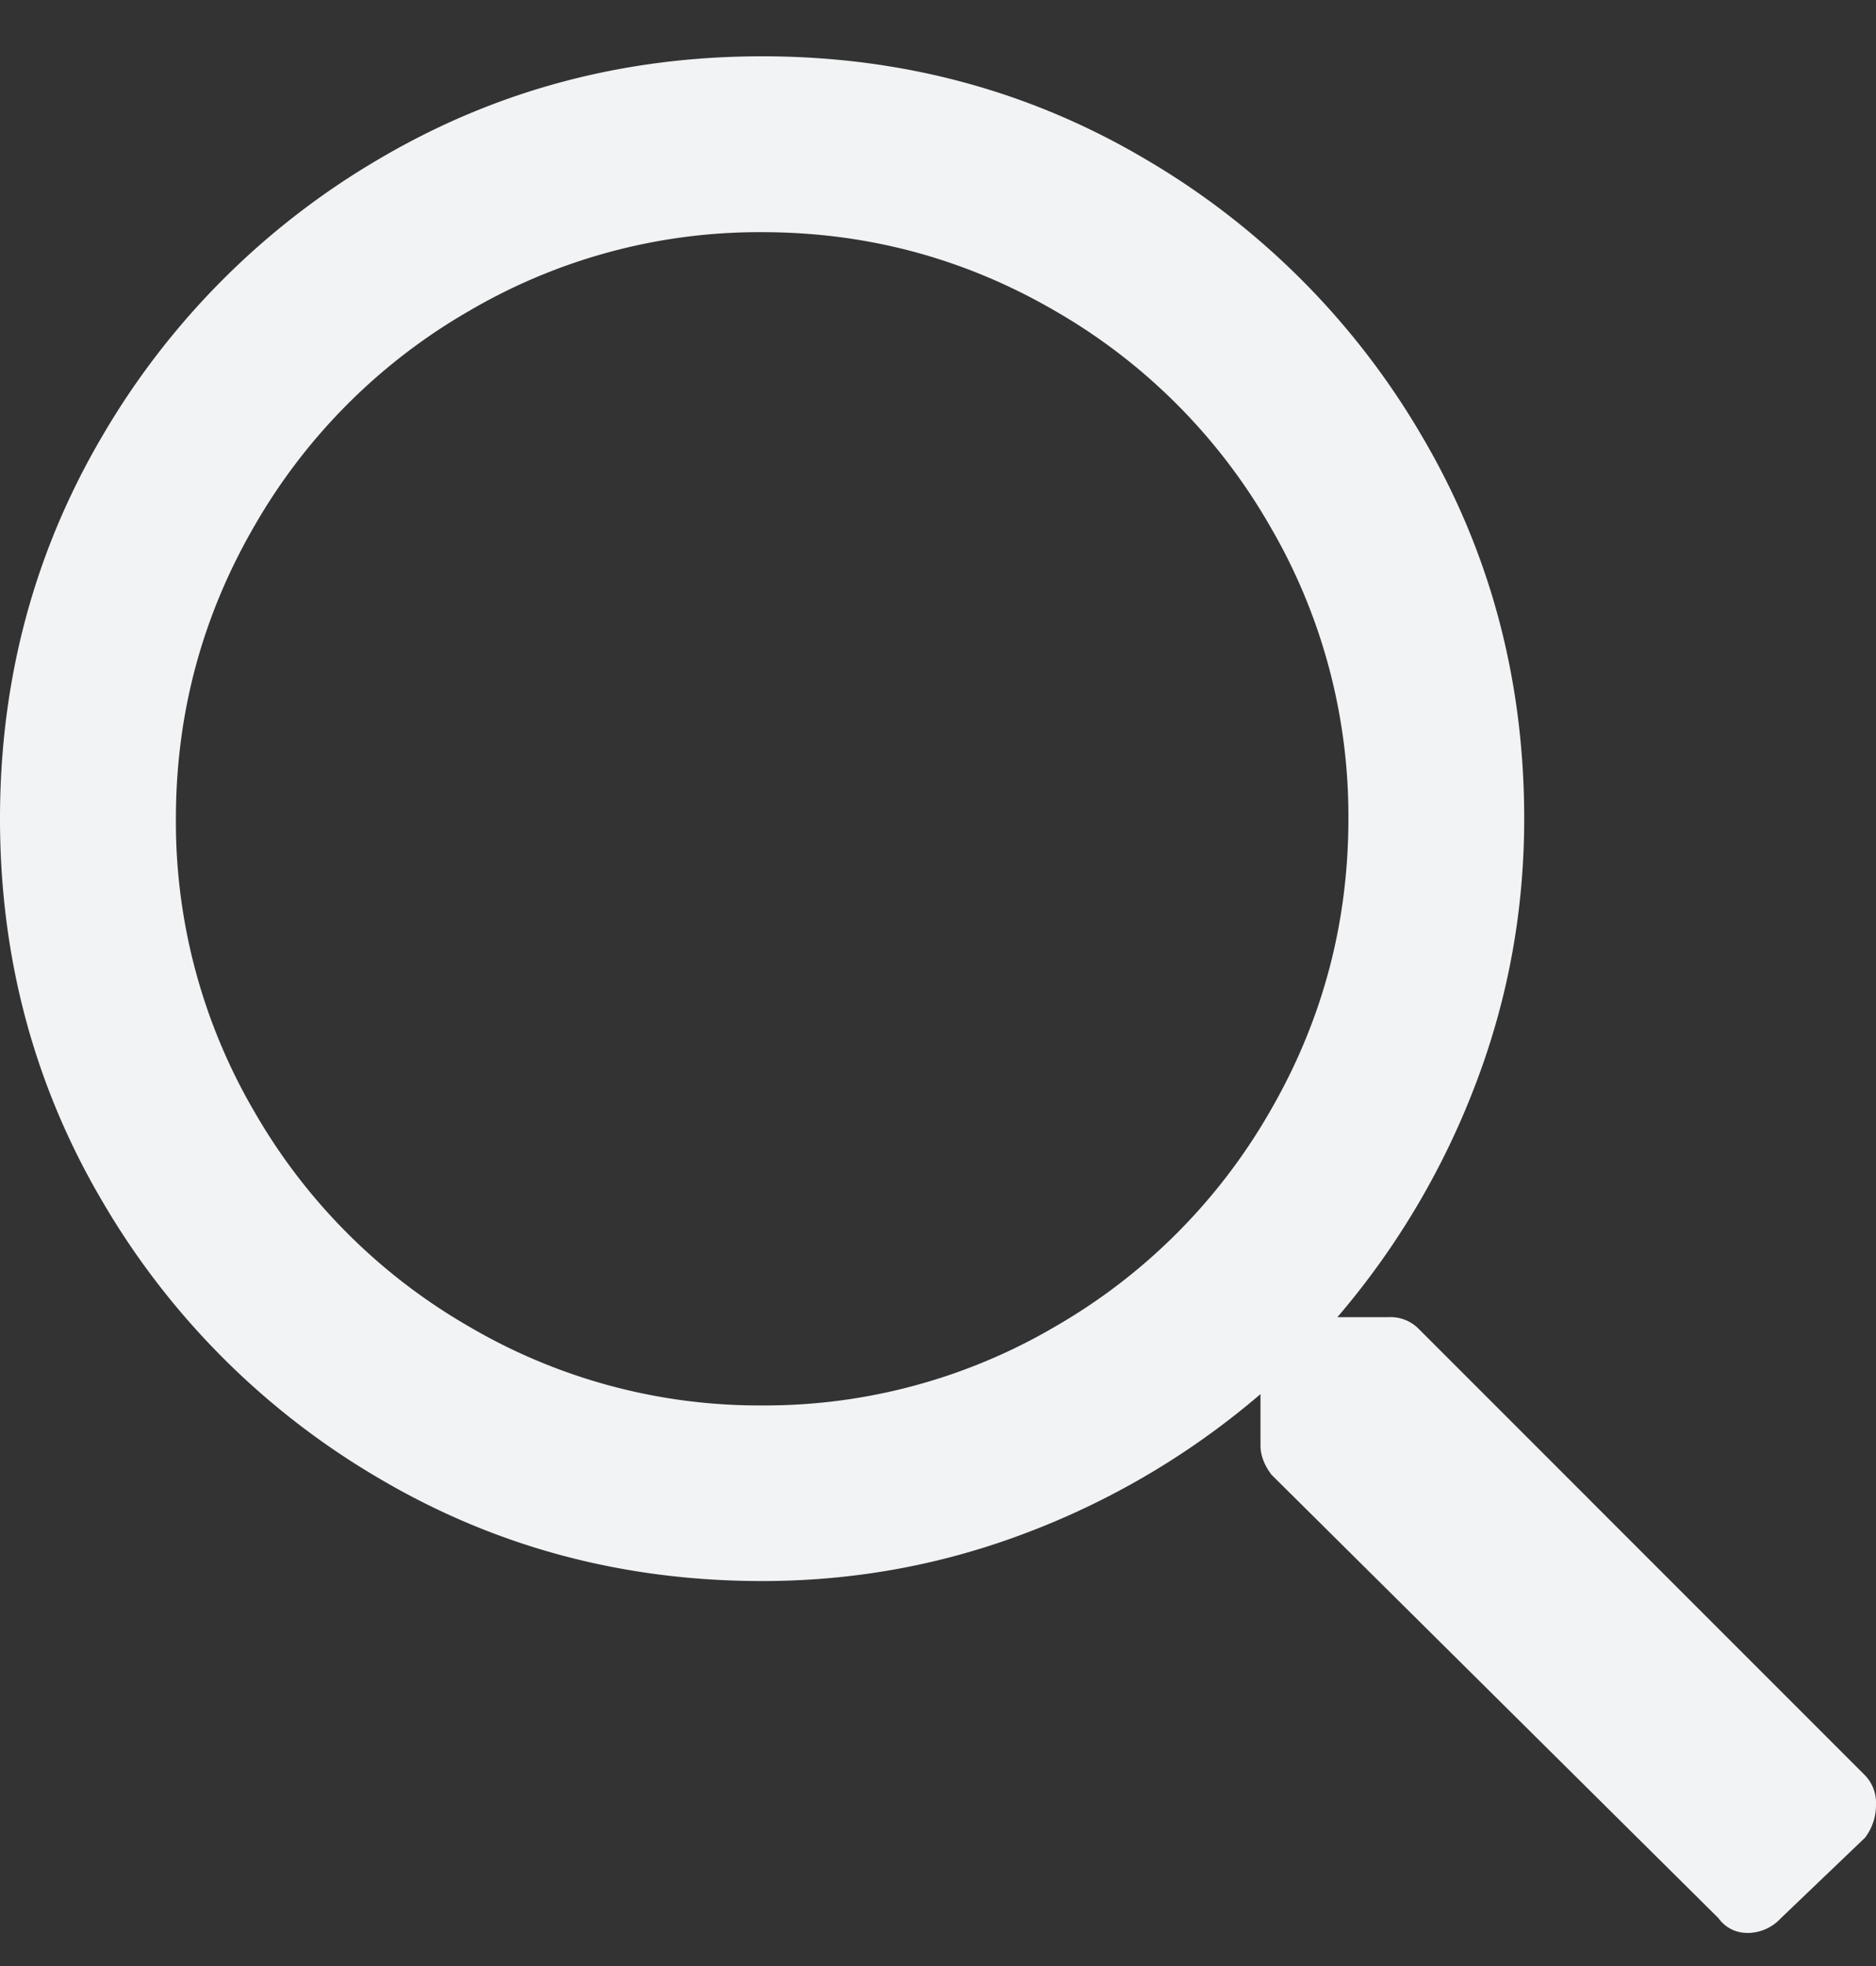 <svg xmlns="http://www.w3.org/2000/svg" width="21" height="22" viewBox="0 0 21 22"><rect x="0" y="0" width="21" height="22" fill="#333333" stroke="none"/><g><g><path fill="#f1f3f5" d="M8.531 15.727a6.418 6.418 0 0 1-3.281-.883 6.517 6.517 0 0 1-2.4-2.4 6.423 6.423 0 0 1-.881-3.282c0-1.176.294-2.27.882-3.282a6.517 6.517 0 0 1 2.399-2.4 6.418 6.418 0 0 1 3.281-.882c1.176 0 2.27.294 3.281.882a6.517 6.517 0 0 1 2.4 2.4 6.423 6.423 0 0 1 .882 3.282c0 1.176-.294 2.27-.882 3.282a6.517 6.517 0 0 1-2.4 2.4 6.418 6.418 0 0 1-3.28.883zm11.033 5.903a.51.51 0 0 0 .37-.164l.943-.902a.6.6 0 0 0 .123-.37.443.443 0 0 0-.123-.328l-5.004-5.004a.443.443 0 0 0-.328-.123h-.574a8.811 8.811 0 0 0 1.538-2.584c.369-.957.553-1.955.553-2.994 0-1.558-.382-2.987-1.148-4.286a8.62 8.62 0 0 0-3.097-3.097C11.52 1.013 10.09.63 8.531.63c-1.558 0-2.987.383-4.286 1.148a8.62 8.62 0 0 0-3.097 3.097C.383 6.174 0 7.603 0 9.161c0 1.559.383 2.988 1.148 4.286a8.62 8.62 0 0 0 3.097 3.097c1.299.766 2.728 1.148 4.286 1.148 1.04 0 2.037-.184 2.994-.553A8.811 8.811 0 0 0 14.11 15.6v.574c0 .11.041.219.123.328l5.004 4.963a.39.39 0 0 0 .328.164z"/></g></g></svg>